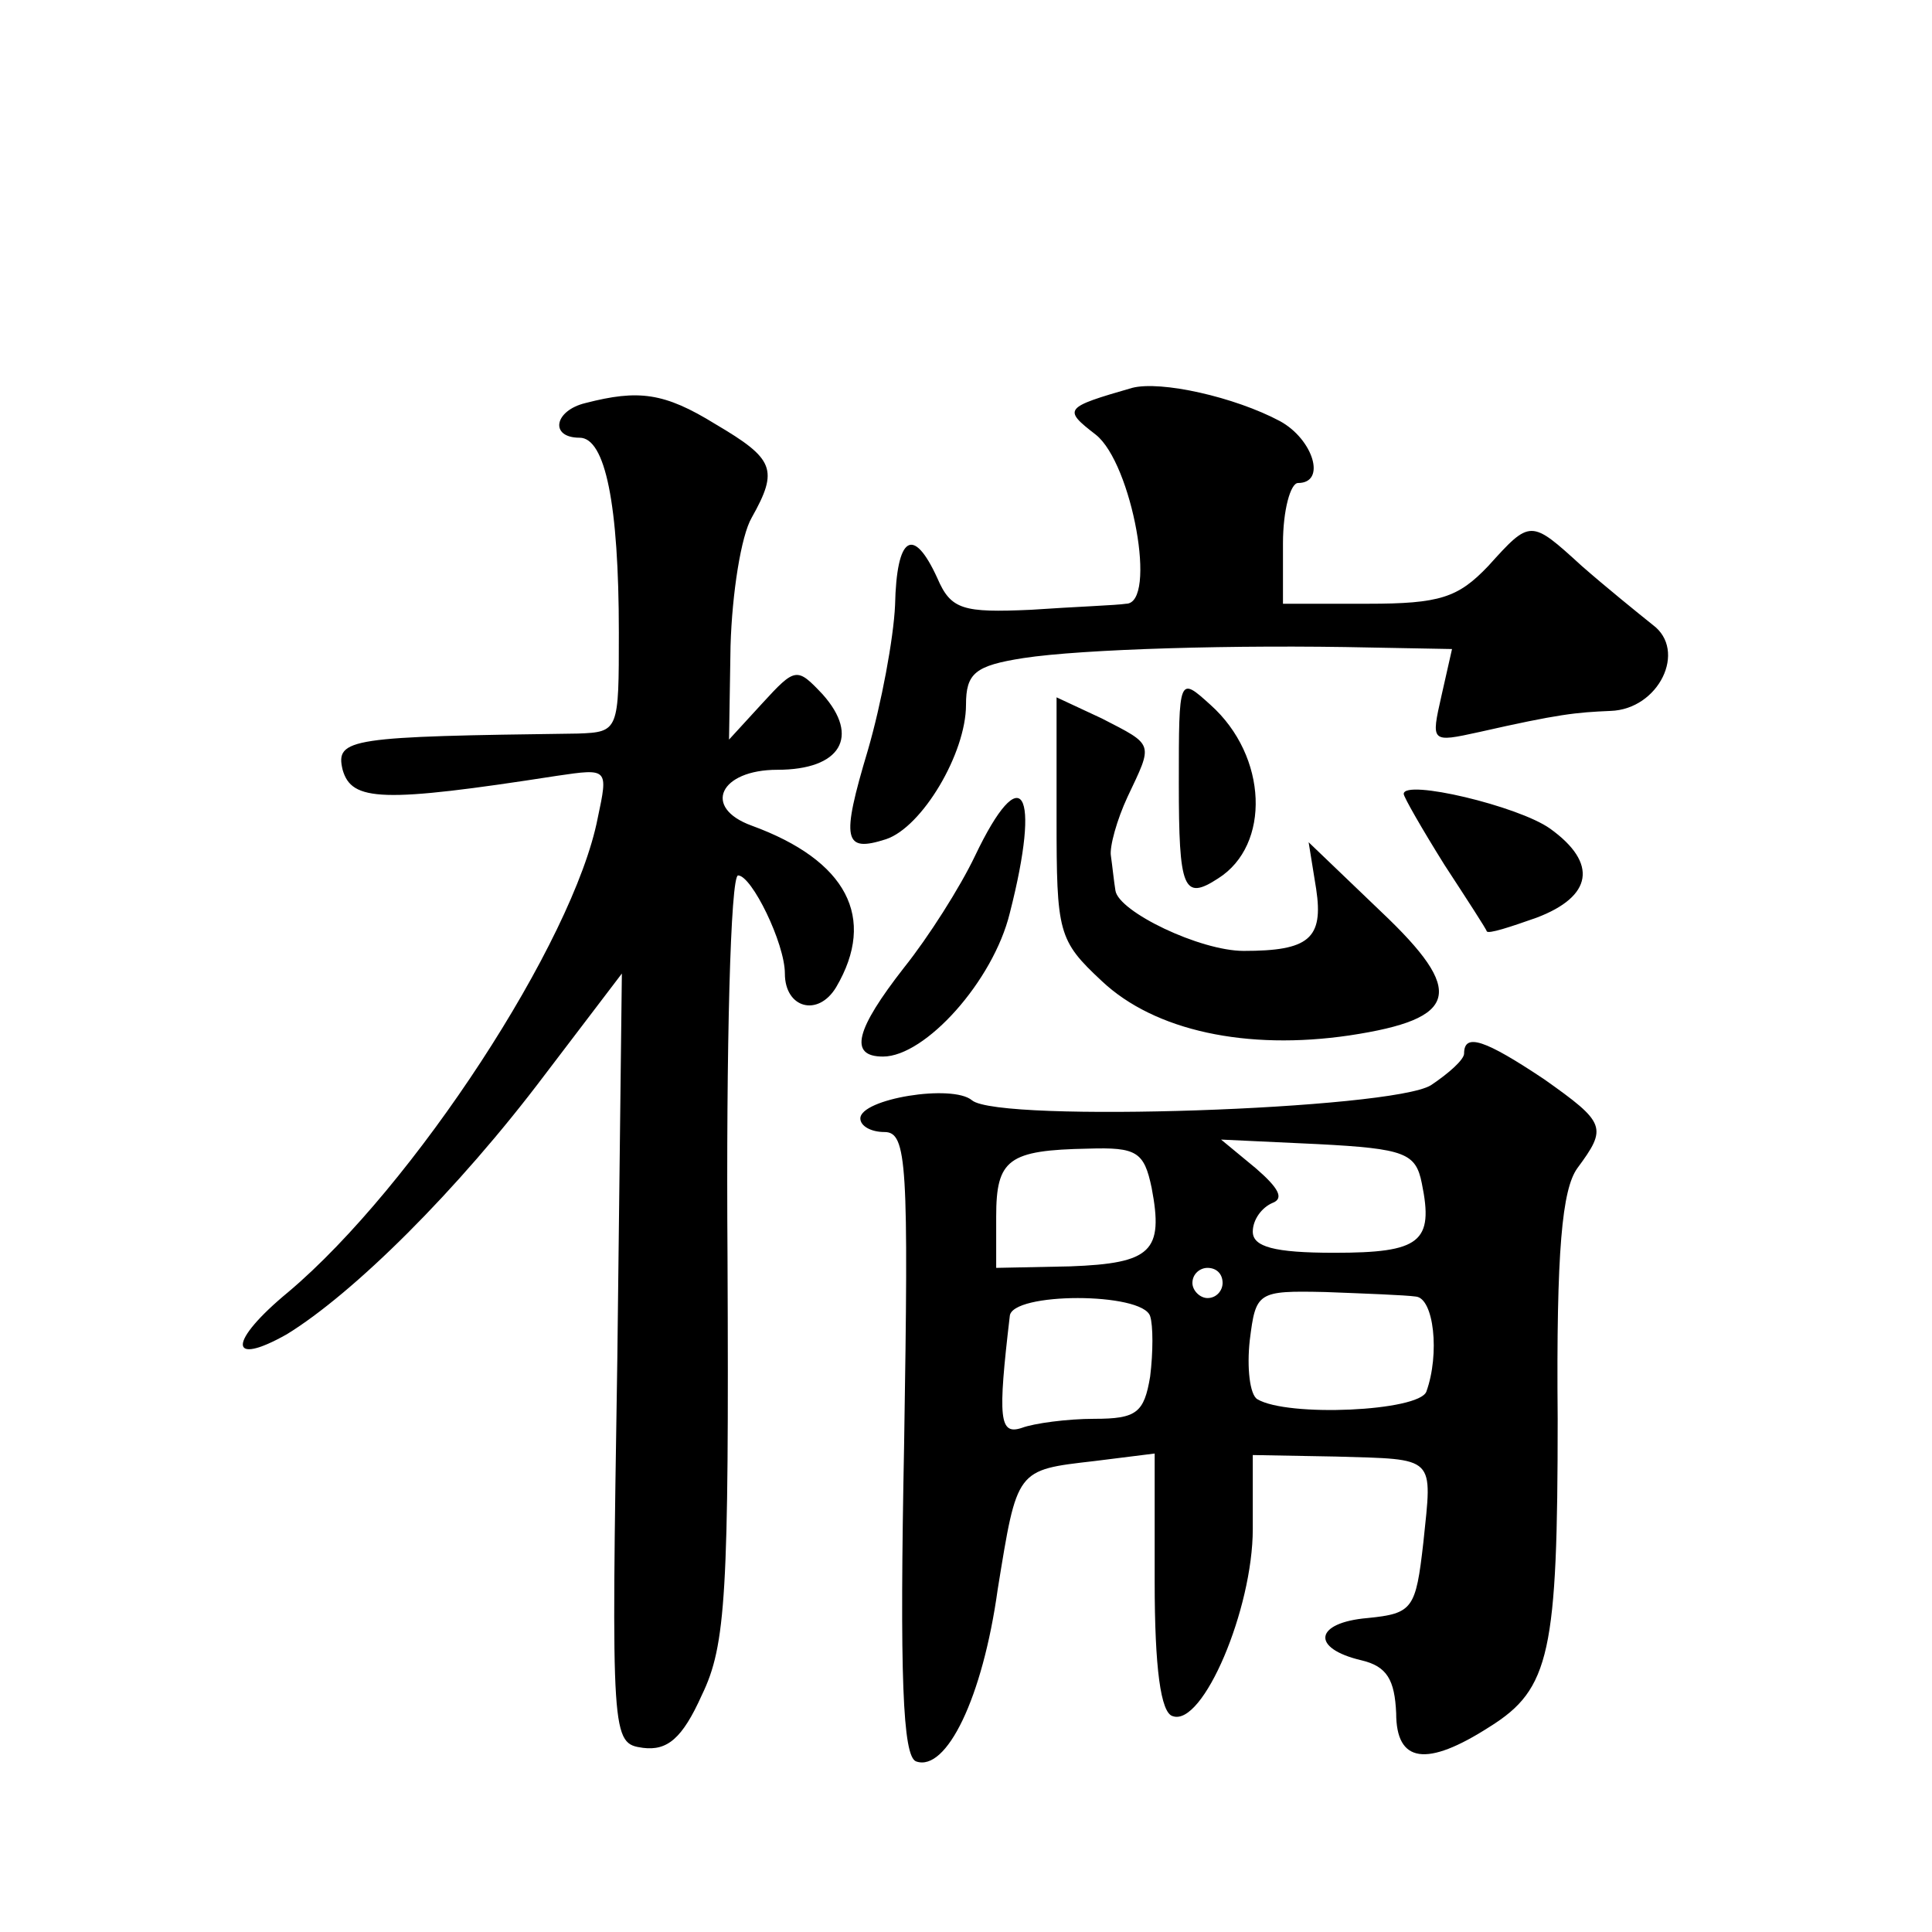 <?xml version="1.0" standalone="no"?>
<!DOCTYPE svg PUBLIC "-//W3C//DTD SVG 20010904//EN"
 "http://www.w3.org/TR/2001/REC-SVG-20010904/DTD/svg10.dtd">
<svg version="1.0" xmlns="http://www.w3.org/2000/svg"
 width="128pt" height="128pt" viewBox="0 0 128 128"
 preserveAspectRatio="xMidYMid meet">
<g transform="translate(0,128) scale(0.1,-0.1)"
fill="#0" stroke="none">
<path d="M750 1023 c-45 -13 -46 -14 -24 -31 24 -19 41 -112 20 -112 -6 -1 -34
-2 -63 -4 -45 -2 -53 0 -62 21 -16 35 -27 28 -28 -18 -1 -22 -9 -65 -18 -96 -18
-60 -16 -68 12 -59 24 8 53 57 53 89 0 21 6 26 38 31 39 6 141 9 230 7 l54 -1 -7
-31 c-7 -31 -7 -31 25 -24 53 12 64 13 87 14 32 1 51 40 28 57 -10 8 -31 25 -47
39 -34 31 -34 31 -62 0 -20 -21 -32 -25 -80 -25 l-56 0 0 40 c0 22 5 40 10 40 19
0 10 29 -12 41 -30 16 -79 27 -98 22z M388 1013 c-21 -5 -24 -23 -4 -23 17 0 26
-44 26 -129 0 -65 0 -66 -27 -67 -151 -2 -161 -3 -156 -24 6 -21 26 -22 142 -4
34 5 34 5 27 -28 -16 -82 -122 -244 -205 -314 -40 -33 -40 -50 -1 -28 44 27 113
95 171 172 l51 67 -3 -255 c-4 -253 -4 -255 17 -258 16 -2 26 6 39 35 16 33 18
67 17 290 -1 139 2 253 7 253 9 0 31 -45 31 -65 0 -23 22 -29 34 -9 27 46 7 84
-56 107 -33 12 -21 37 17 37 42 0 55 22 30 50 -17 18 -18 18 -40 -6 l-22 -24 1
62 c1 35 7 73 14 85 18 32 15 39 -24 62 -34 21 -51 23 -86 14z M781 761 c0 -70
3 -78 26 -63 35 22 33 81 -5 115 -21 19 -21 19 -21 -52z M700 738 c0 -76 1 -81
30 -108 35 -33 96 -46 164 -36 73 11 77 29 21 82 l-48 46 5 -31 c5 -33 -5 -41 -48
-41 -29 0 -83 26 -85 40 -1 6 -2 16 -3 23 -1 6 4 24 11 39 17 36 18 34 -17 52 l-30
14 0 -80z M930 754 c0 -2 12 -23 27 -47 15 -23 28 -43 28 -44 1 -2 16 3 33 9 37
14 41 36 9 59 -21 15 -97 33 -97 23z M646 713 c-10 -21 -31 -54 -47 -74 -32 -41
-37 -59 -14 -59 28 0 73 50 84 95 21 82 8 103 -23 38z M970 582 c0 -4 -10 -13 -22
-21 -26 -16 -286 -25 -304 -10 -13 11 -74 1 -74 -12 0 -5 7 -9 16 -9 15 0 16 -21
13 -207 -3 -153 -1 -207 8 -210 20 -7 44 42 54 114 13 80 12 79 64 85 l40 5 0 -85
c0 -57 4 -87 12 -89 20 -7 53 71 53 124 l0 49 55 -1 c67 -2 64 1 58 -57 -5 -44
-7 -47 -37 -50 -35 -3 -38 -20 -4 -28 17 -4 22 -13 23 -35 0 -33 20 -36 62 -9 40
25 45 49 45 204 -1 112 3 152 13 166 20 27 19 30 -22 59 -39 26 -53 31 -53 17z
m-28 -86 c8 -39 -1 -46 -58 -46 -40 0 -54 4 -54 14 0 8 6 16 13 19 8 3 4 10 -11
23 l-23 19 64 -3 c58 -3 65 -6 69 -26z m-179 -3 c8 -42 0 -50 -54 -52 l-49 -1 0
34 c0 38 8 44 61 45 32 1 37 -2 42 -26z m47 -63 c0 -5 -4 -10 -10 -10 -5 0 -10
5 -10 10 0 6 5 10 10 10 6 0 10 -4 10 -10z m128 -9 c12 -1 16 -38 7 -63 -5 -13
-92 -17 -112 -5 -5 3 -7 21 -5 39 4 32 5 33 50 32 26 -1 53 -2 60 -3z m-176 -13
c2 -6 2 -24 0 -40 -4 -24 -9 -28 -37 -28 -18 0 -40 -3 -48 -6 -15 -5 -16 6 -8 74
1 16 88 16 93 0z"/>
</g>
</svg>
